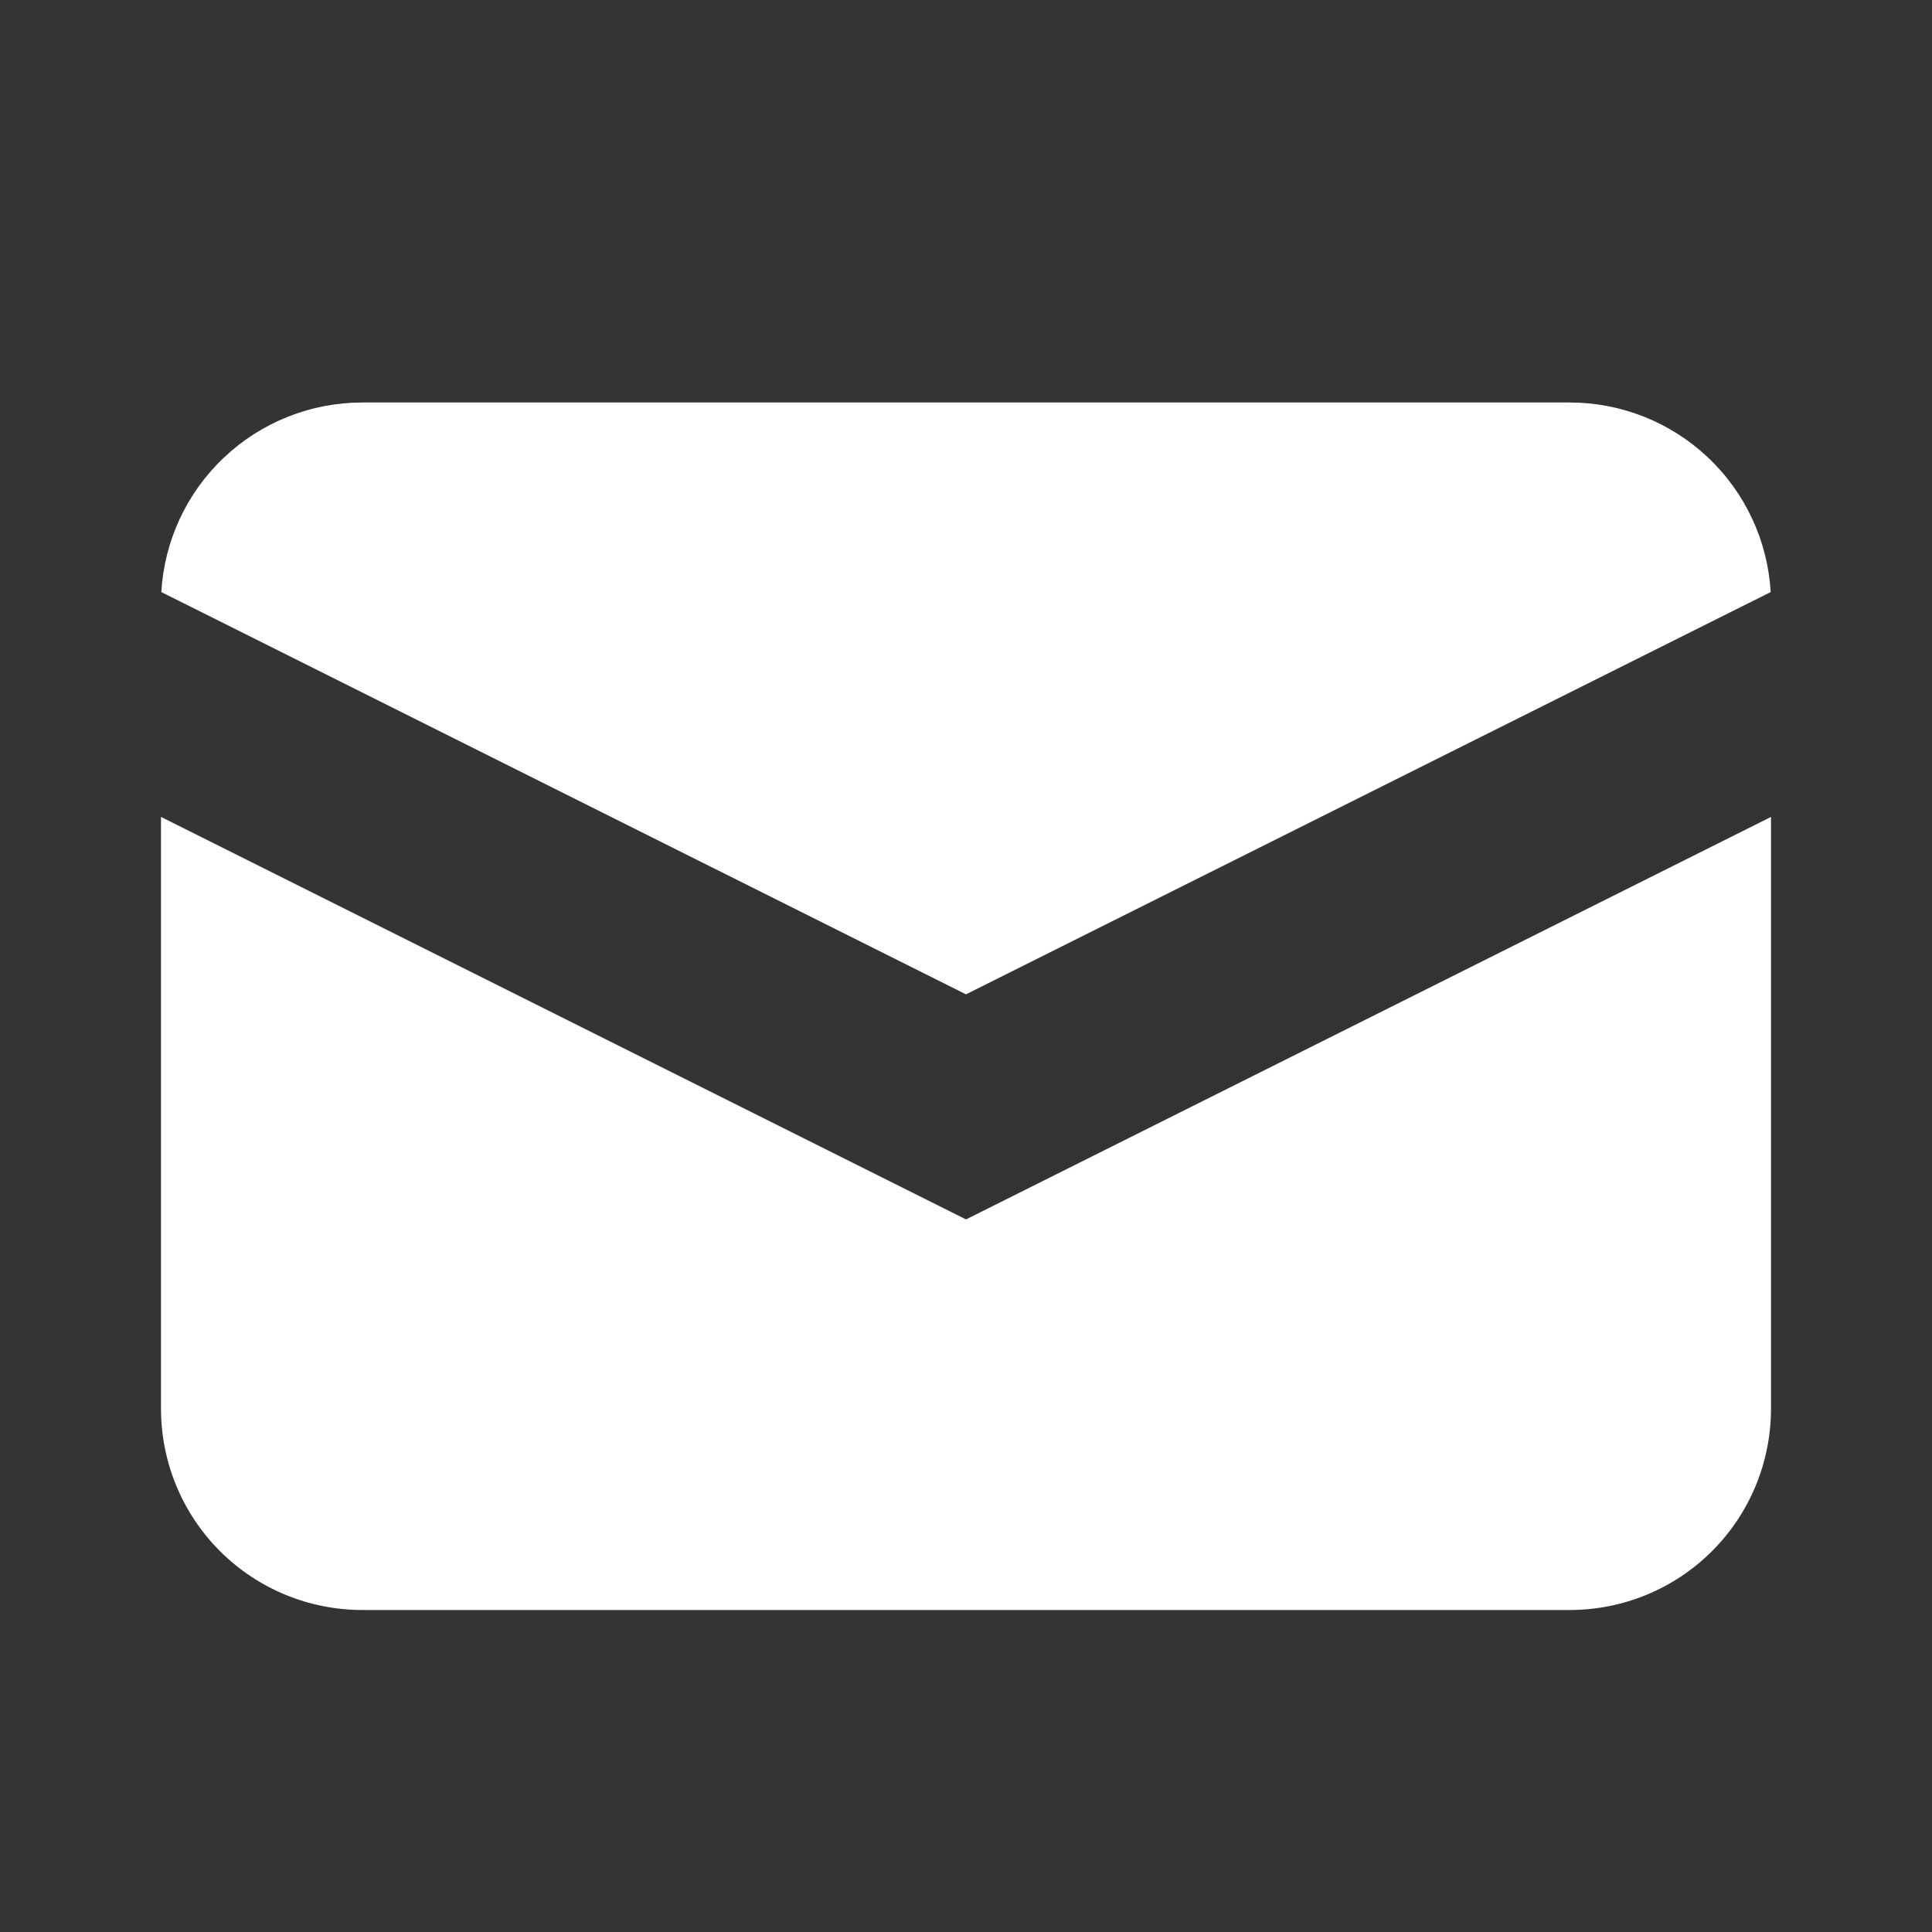 <svg width="24" height="24" viewBox="0 0 24 24" fill="none" xmlns="http://www.w3.org/2000/svg">
<rect x="0" y="0" width="24" height="24" fill="#333333" stroke="none"/>
<rect width="24" height="24" fill="#EE6C32" fill-opacity="0.01"/>
<path d="M2.004 7.355L12 12.352L21.996 7.355C21.959 6.718 21.68 6.119 21.216 5.682C20.752 5.244 20.138 5 19.5 5H4.5C3.862 5 3.248 5.244 2.784 5.682C2.32 6.119 2.041 6.718 2.004 7.355Z" fill="white"/>
<path d="M22 10.148L12 15.148L2 10.148V17.5C2 18.163 2.263 18.799 2.732 19.268C3.201 19.737 3.837 20 4.5 20H19.5C20.163 20 20.799 19.737 21.268 19.268C21.737 18.799 22 18.163 22 17.5V10.148Z" fill="white"/>
</svg>

